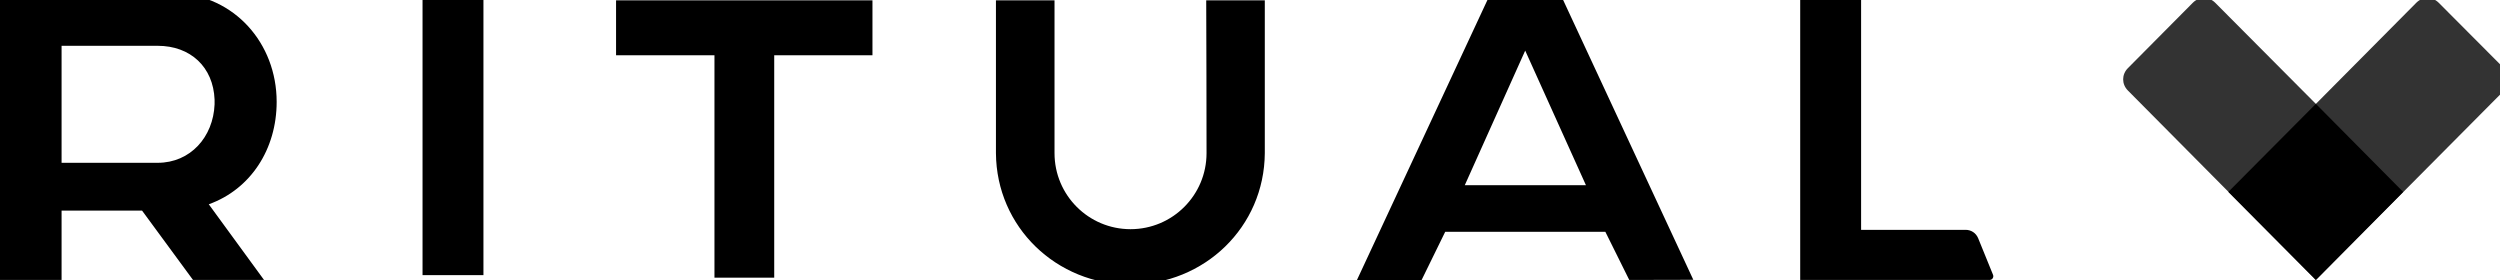 <svg xmlns="http://www.w3.org/2000/svg" width="125" height="14" viewBox="0 0 125 14" fill="none"><path fill-rule="evenodd" clip-rule="evenodd" d="M13.833 5.094C13.833 2.157 11.709 -0.233 8.796 -0.341H8.605H0V13.998H3.079V10.53H7.103L9.651 13.998H13.202L10.439 10.214C12.539 9.459 13.833 7.451 13.833 5.094ZM10.729 5.144V5.211V5.219C10.663 6.845 9.526 8.14 7.883 8.14H3.079V3.003V2.854V2.29H7.883C9.526 2.29 10.663 3.352 10.729 4.978V4.987V5.053V5.103V5.144ZM74.492 -0.258H78.027L78.052 -0.225L84.666 13.99L81.463 13.998L80.268 11.591H72.26L71.065 14.031L67.837 14.023L74.492 -0.258ZM76.26 2.53L73.239 9.26H79.297L76.26 2.53ZM93.055 11.492H98.283C98.557 11.492 98.798 11.65 98.906 11.907L99.652 13.741C99.702 13.866 99.611 13.998 99.478 13.998H90.01V-0.1H93.055V11.492ZM56.527 11.459C58.626 11.459 60.327 9.758 60.327 7.658C60.327 7.583 60.319 0.016 60.311 0.016H63.24V7.658C63.215 11.351 60.219 14.23 56.519 14.23C52.818 14.23 49.822 11.351 49.797 7.658V0.016H52.726V7.658C52.726 9.758 54.427 11.459 56.527 11.459ZM30.803 2.762H35.723V13.882H38.711V2.762H43.623V0.016H30.803V2.762ZM21.127 -0.167H24.172V13.758H21.127V-0.167Z" fill="black"></path><g clip-path="url(#clip0)"><path opacity="0.8" d="M125.194 3.407L121.935 0.137C121.619 -0.18 121.132 -0.18 120.816 0.137L115.794 5.195L110.76 0.137C110.444 -0.18 109.958 -0.18 109.642 0.137L106.395 3.407C106.079 3.724 106.079 4.21 106.395 4.526L115.794 13.998L125.194 4.538C125.51 4.21 125.51 3.736 125.194 3.407Z" fill="black"></path><path d="M115.793 5.193L111.416 9.595L115.793 13.997L120.158 9.595L115.793 5.193Z" fill="black"></path></g><defs><clipPath id="clip0"><rect width="19.285" height="14.105" fill="white" transform="translate(106.151 -0.108)"></rect></clipPath></defs></svg>